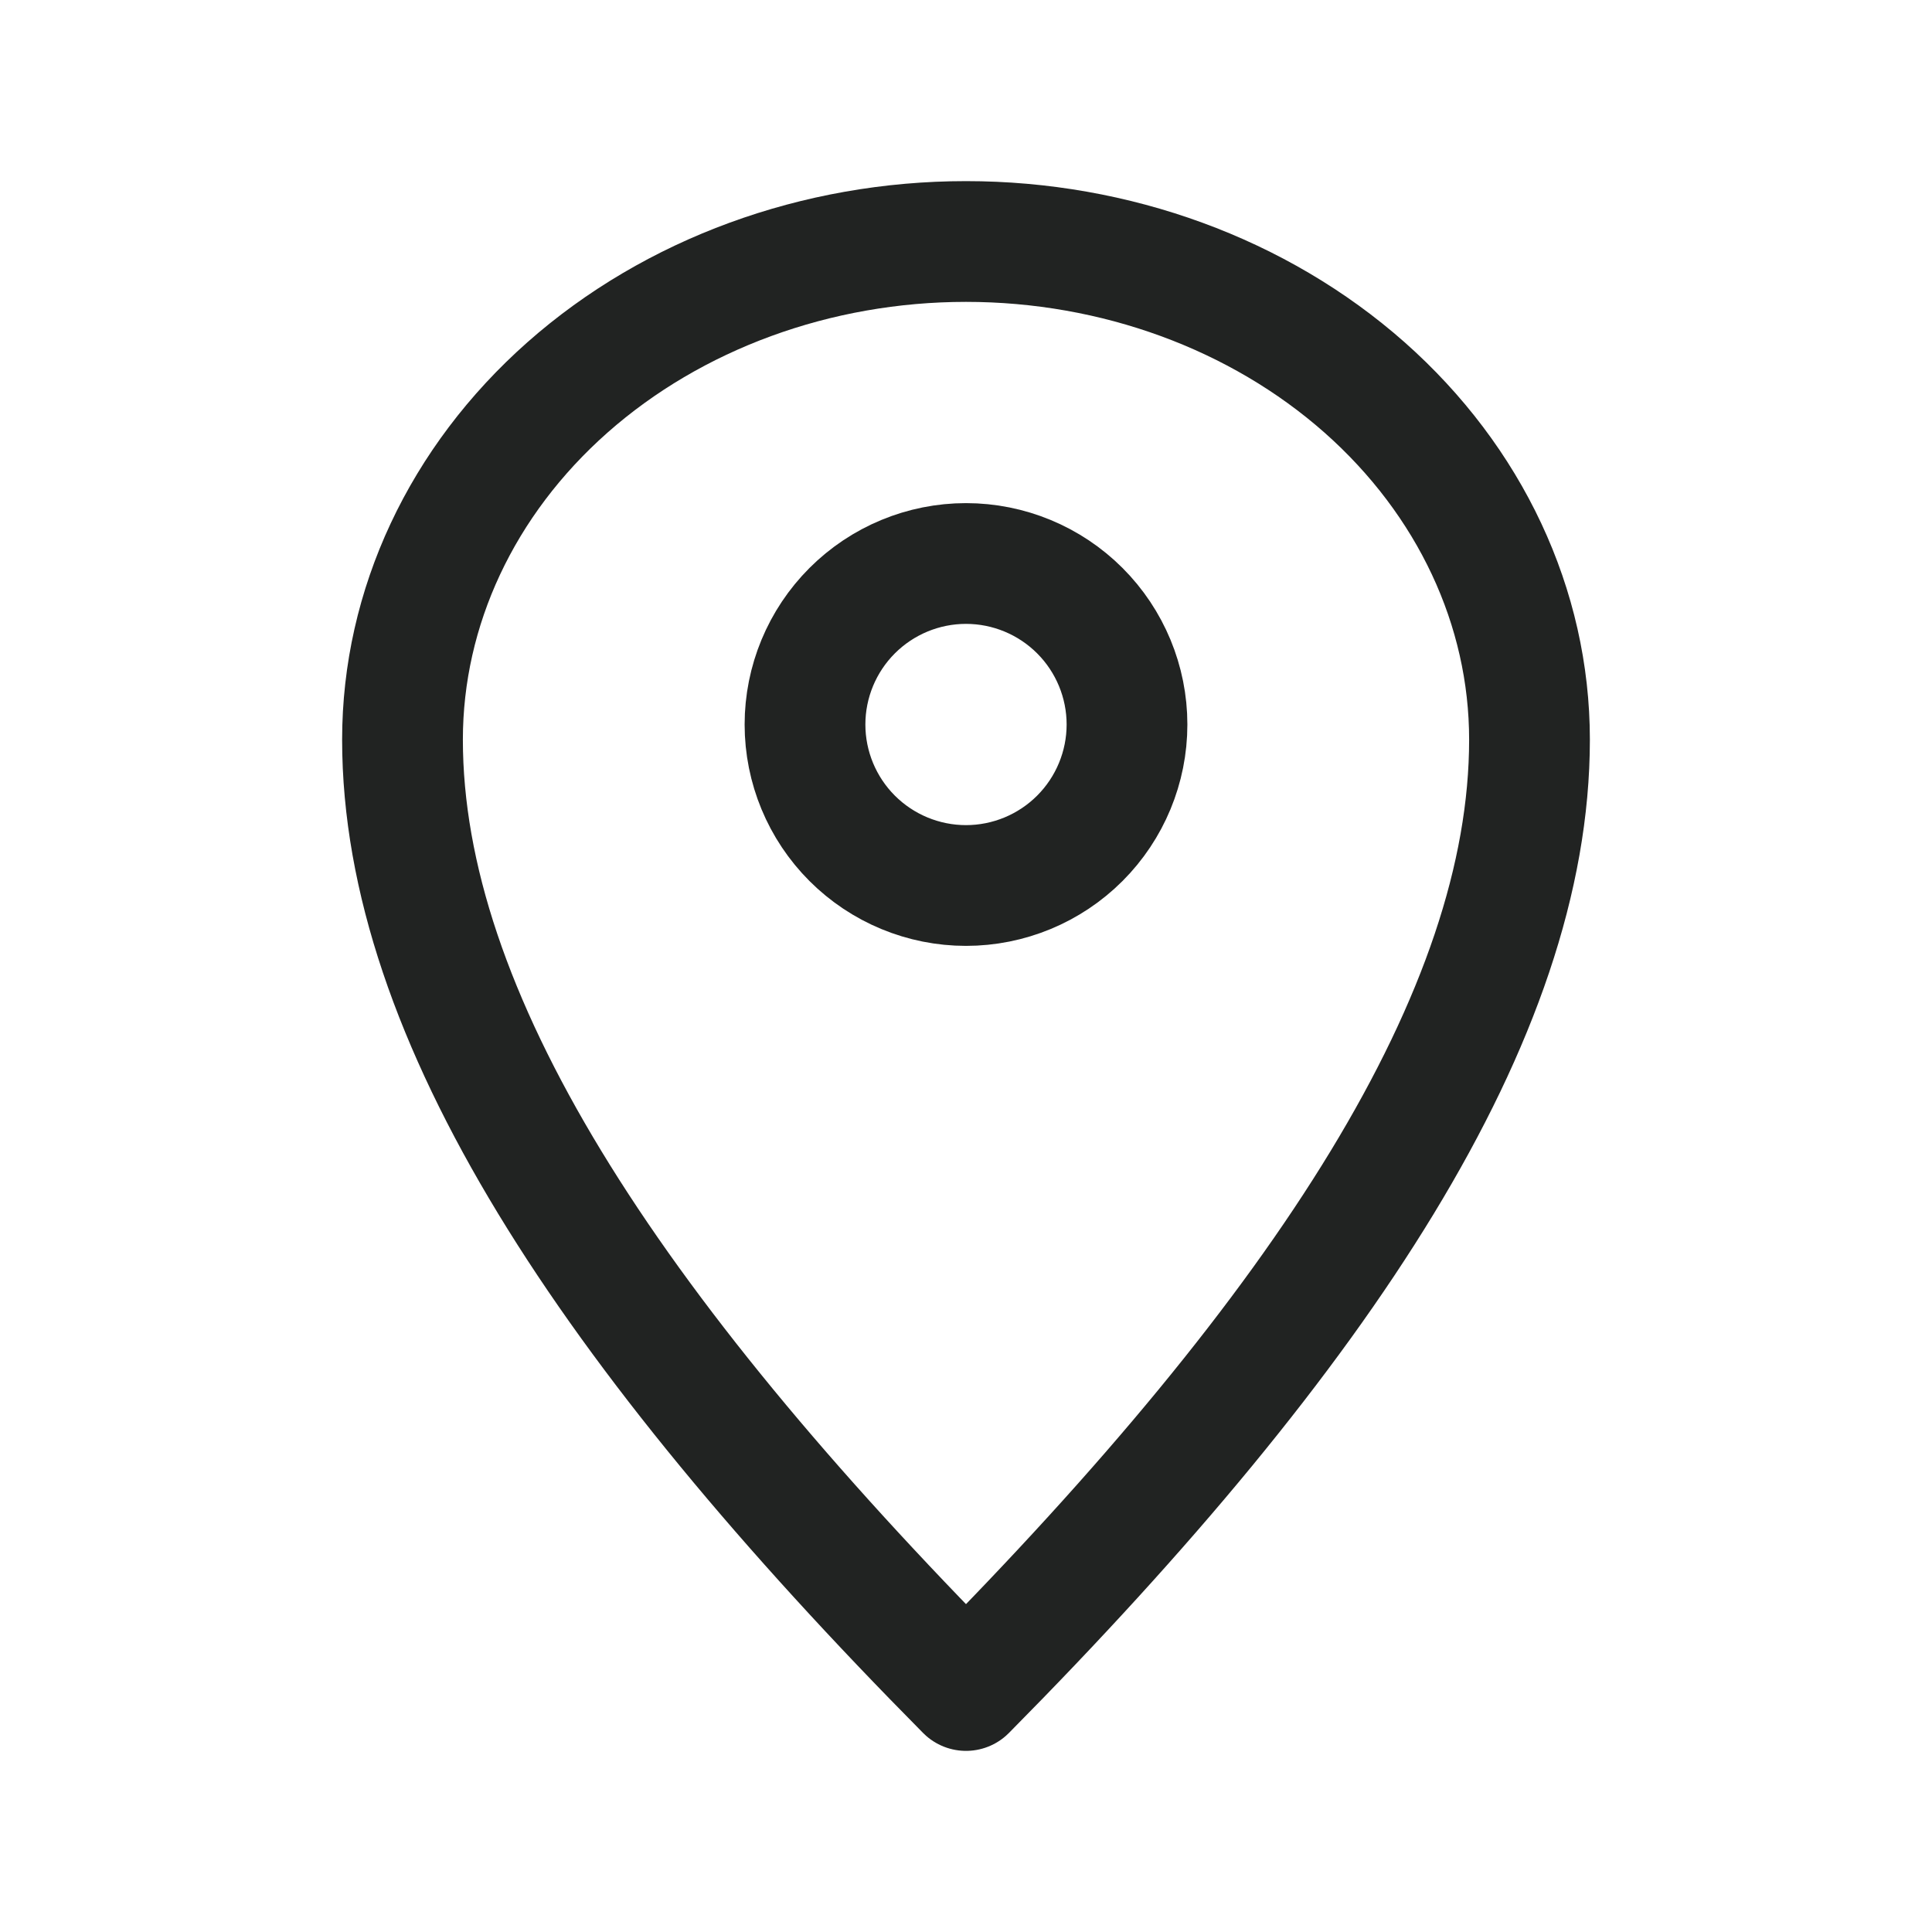 <svg width="24" height="24" viewBox="0 0 24 24" fill="none" xmlns="http://www.w3.org/2000/svg">
<path d="M14 9C14 9.53 13.789 10.039 13.414 10.414C13.039 10.789 12.53 11 12 11C11.47 11 10.961 10.789 10.586 10.414C10.211 10.039 10 9.53 10 9C10 8.47 10.211 7.961 10.586 7.586C10.961 7.211 11.47 7 12 7C12.53 7 13.039 7.211 13.414 7.586C13.789 7.961 14 8.47 14 9Z" stroke="#212322" stroke-width="1.5" stroke-linejoin="round"/>
<path d="M19 9.188C19 12.605 16.454 16.5 12 21C7.545 16.5 5 12.605 5 9.188C5 7.546 5.737 5.973 7.05 4.812C8.363 3.652 10.143 3 12 3C13.857 3 15.637 3.652 16.95 4.812C18.262 5.973 19 7.546 19 9.188Z" stroke="#212322" stroke-width="1.5" stroke-linejoin="round"/>
</svg>
